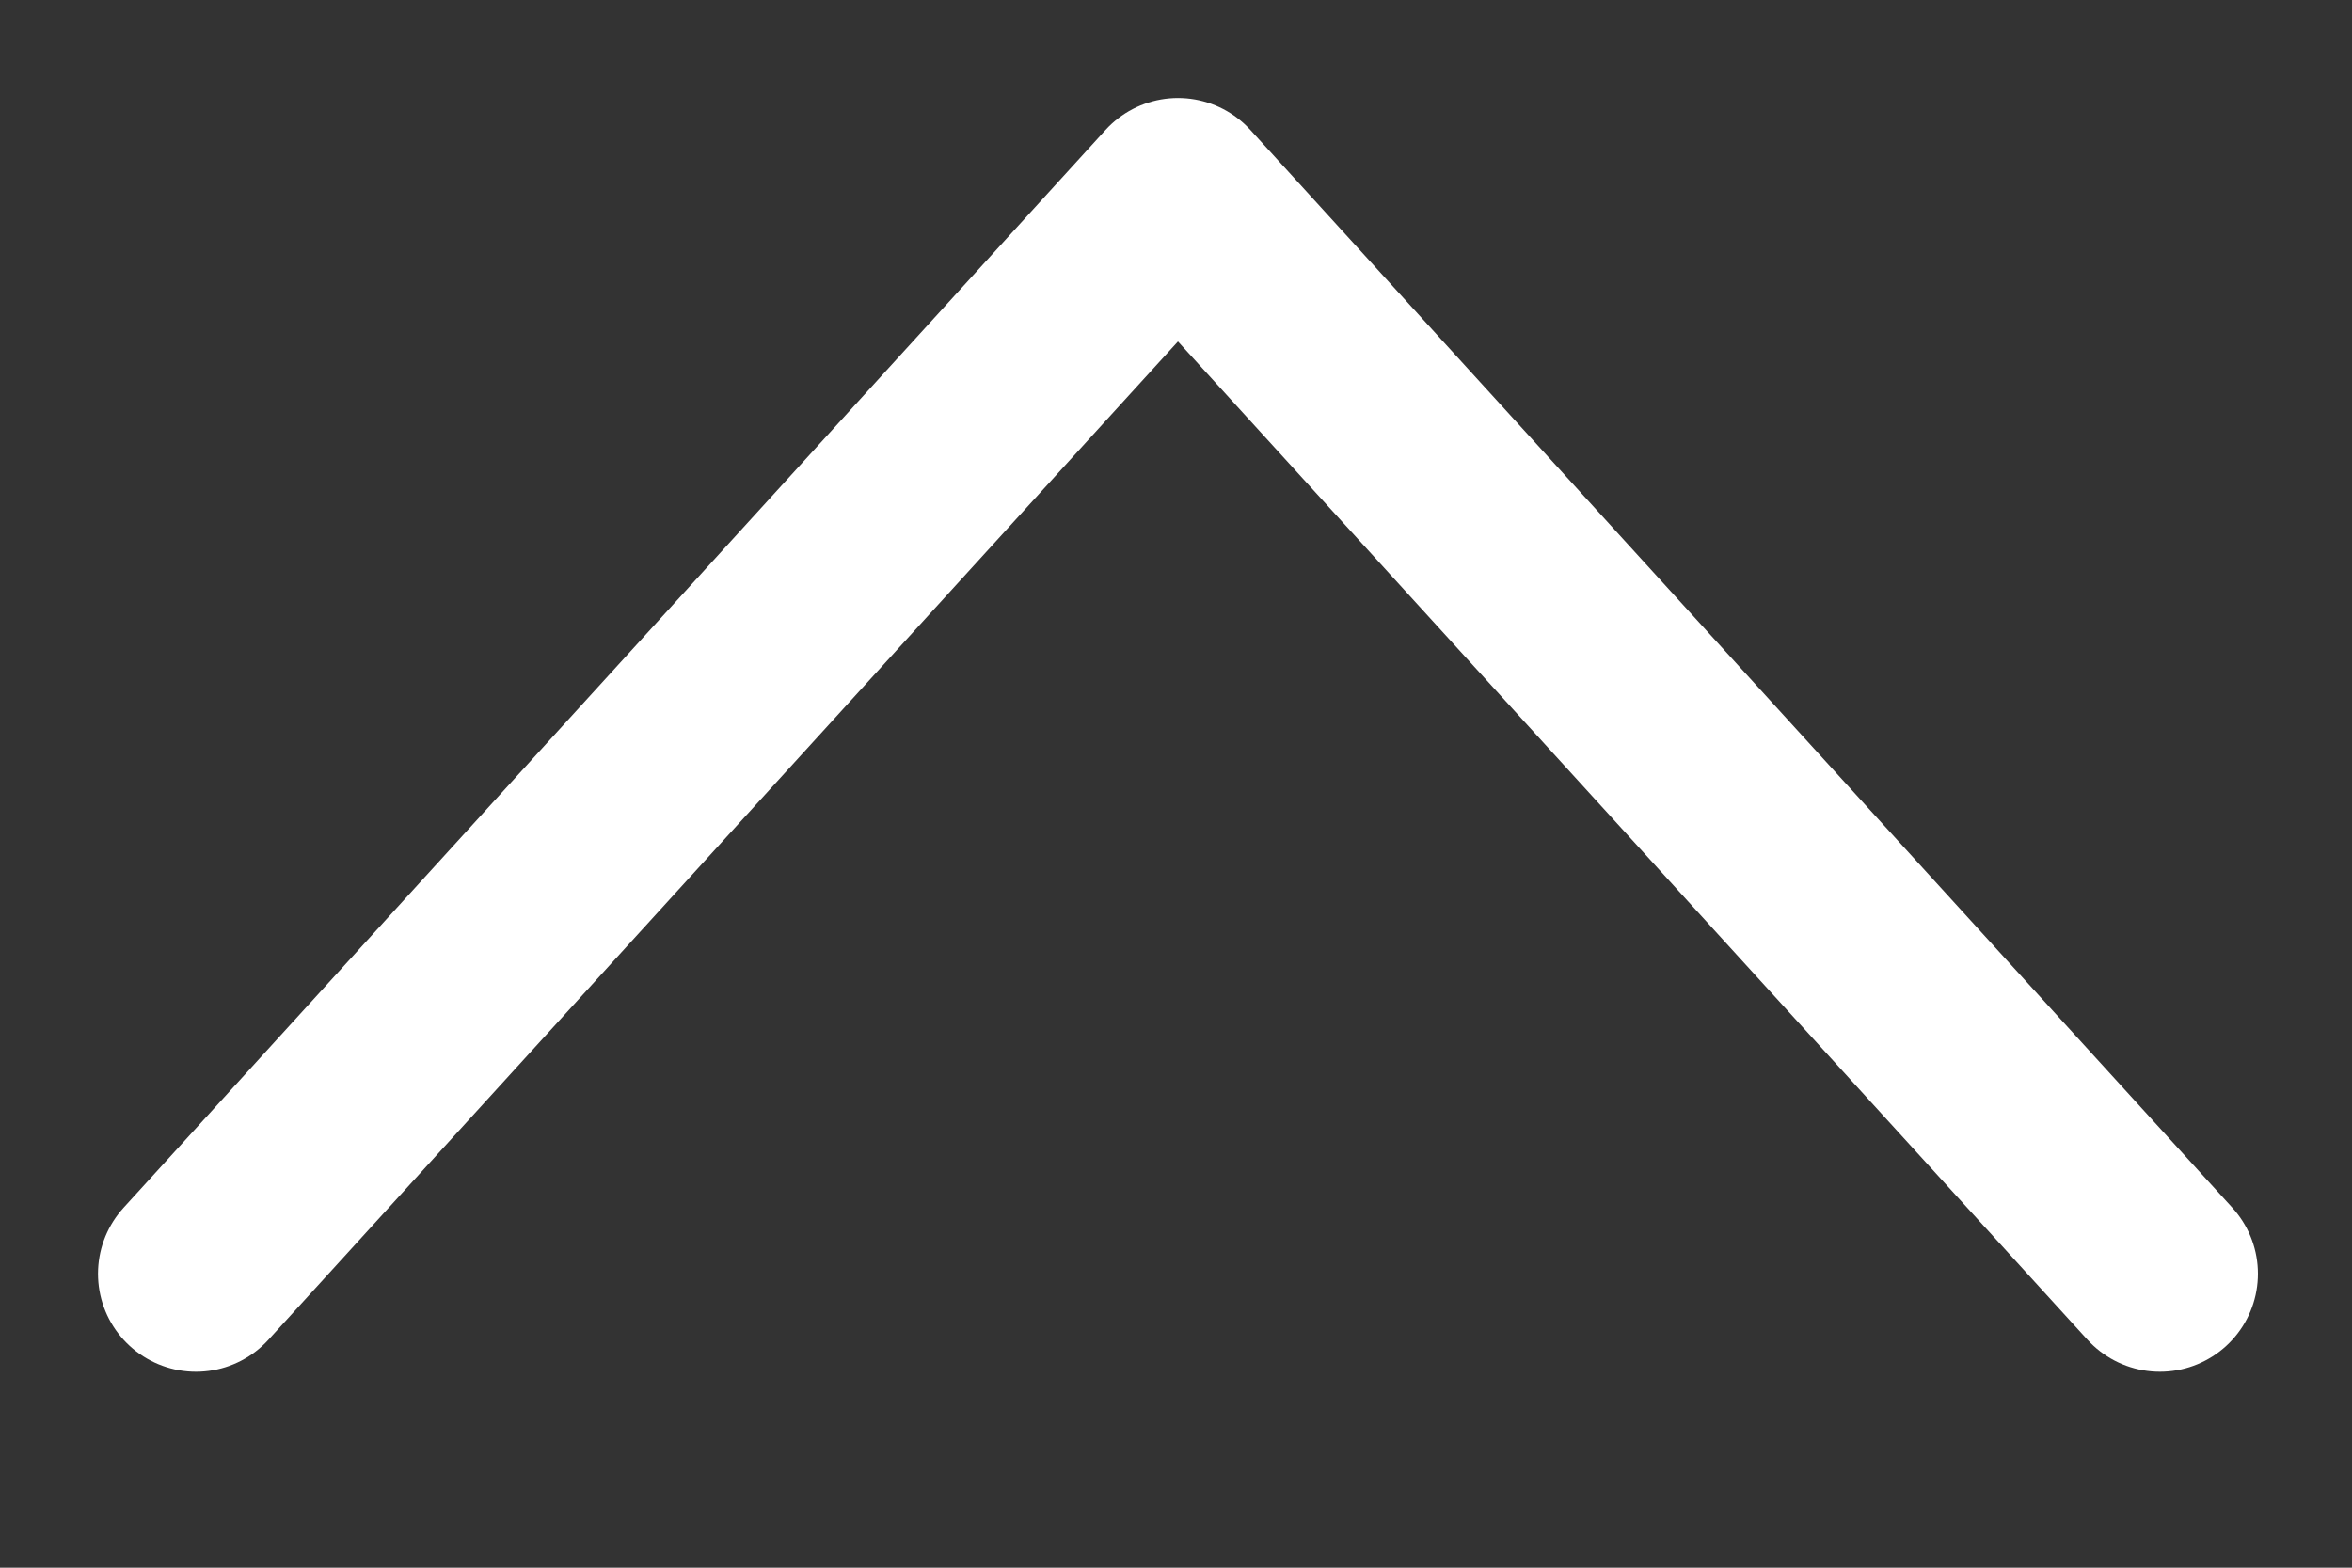 <svg xmlns="http://www.w3.org/2000/svg" width="12" height="8" viewBox="0 0 12 8">
    <rect x="0" y="0" width="12" height="8" fill="#333333" stroke="none"/>
    <g fill="none" fill-rule="evenodd">
        <path d="M-6-8h24v24H-6z"/>
        <path stroke="#fff" stroke-linecap="round" stroke-linejoin="round" stroke-width="1" d="M1 6.5L6.01 1l5.01 5.5" opacity="1"/>
    </g>
</svg>
